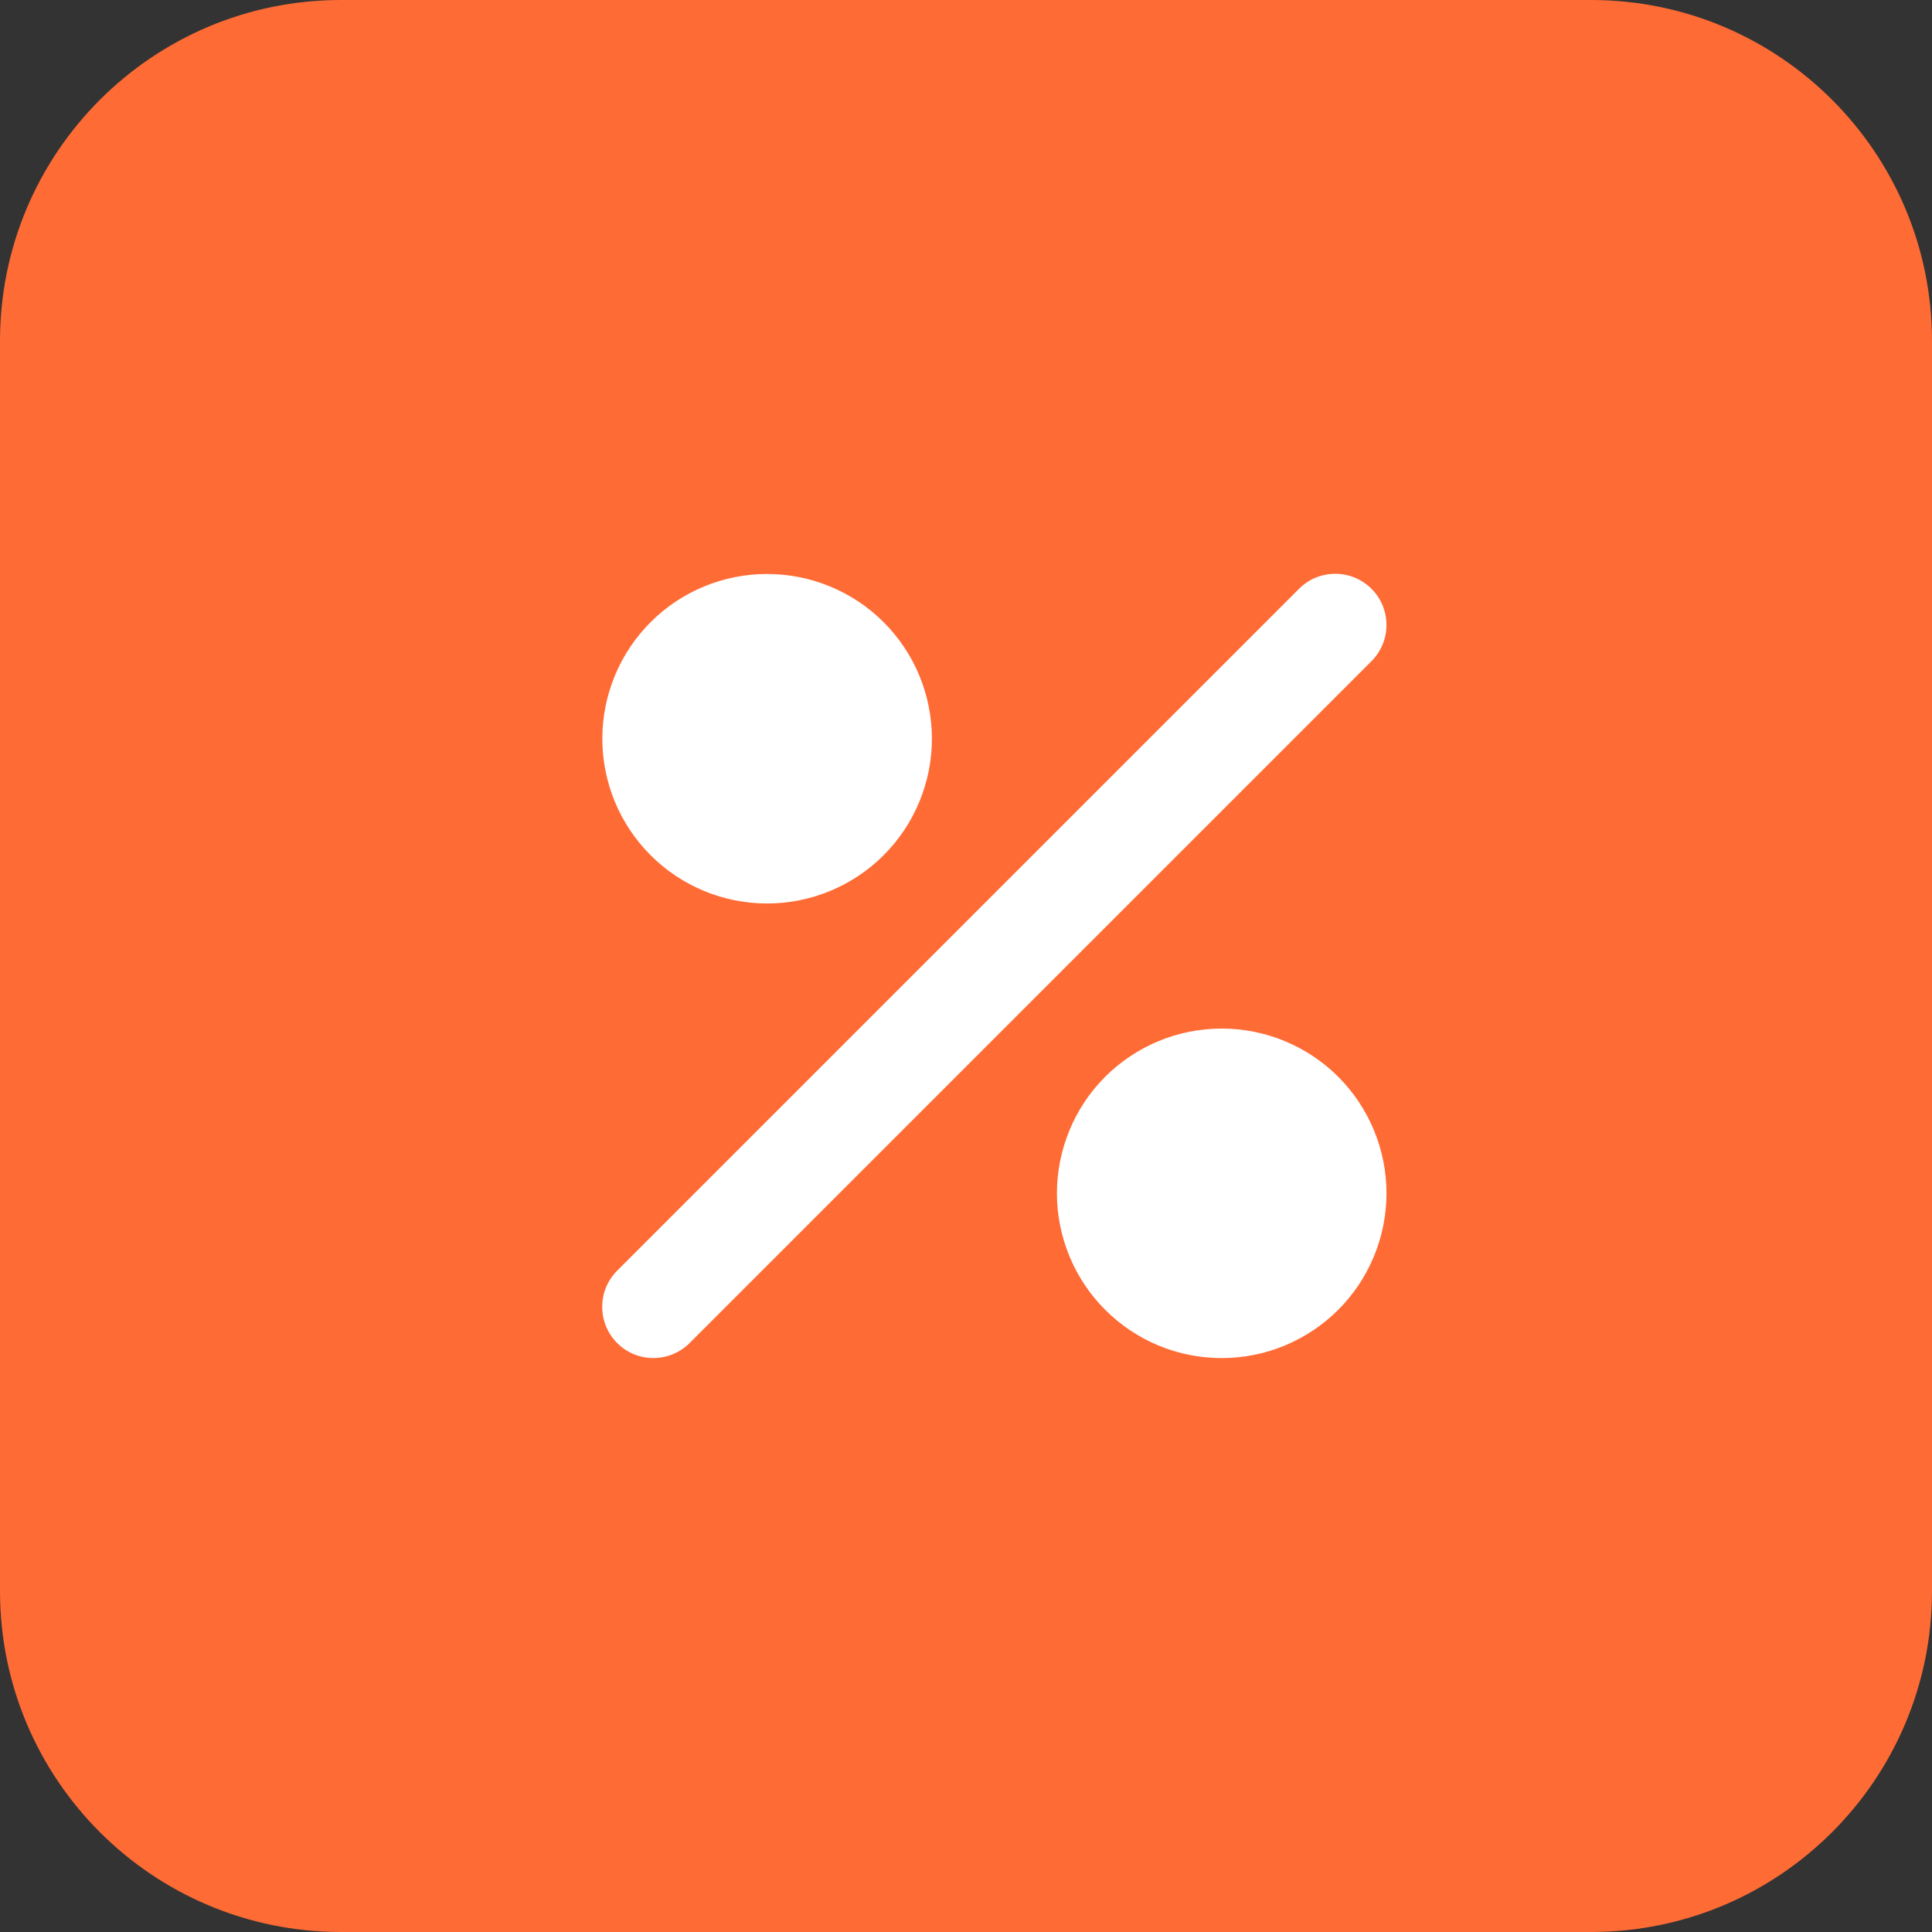 <?xml version="1.0" encoding="UTF-8"?> <svg xmlns="http://www.w3.org/2000/svg" width="34" height="34" viewBox="0 0 34 34" fill="none"><rect x="0" y="0" width="34" height="34" fill="#333333" stroke="none"/><path d="M0 6C0 2.686 2.686 0 6 0H28C31.314 0 34 2.686 34 6V28C34 31.314 31.314 34 28 34H6C2.686 34 0 31.314 0 28V6Z" fill="#FF6B35"></path><g clip-path="url(#clip0_764_499)"><path d="M21.5 18.051C21.887 18.051 22.271 18.127 22.628 18.275C22.986 18.424 23.312 18.64 23.586 18.914C23.859 19.188 24.077 19.513 24.225 19.871C24.373 20.229 24.45 20.613 24.45 21C24.45 21.387 24.373 21.771 24.225 22.129C24.077 22.487 23.86 22.812 23.586 23.086C23.312 23.36 22.986 23.577 22.628 23.726C22.271 23.874 21.887 23.95 21.5 23.95C21.112 23.95 20.729 23.874 20.371 23.726C20.013 23.577 19.688 23.36 19.414 23.086C19.14 22.812 18.923 22.487 18.775 22.129C18.627 21.771 18.55 21.387 18.55 21C18.55 20.613 18.627 20.229 18.775 19.871C18.923 19.513 19.14 19.188 19.414 18.914C19.688 18.64 20.013 18.424 20.371 18.275C20.729 18.127 21.112 18.051 21.5 18.051ZM22.826 10.326C23.197 9.955 23.799 9.955 24.171 10.326C24.542 10.697 24.542 11.3 24.171 11.671L12.171 23.671C11.799 24.042 11.197 24.042 10.826 23.671C10.455 23.3 10.455 22.697 10.826 22.326L22.826 10.326ZM13.5 10.051C14.282 10.051 15.032 10.361 15.586 10.914C16.139 11.467 16.45 12.218 16.45 13C16.45 13.782 16.139 14.533 15.586 15.086C15.032 15.639 14.282 15.95 13.5 15.95C12.717 15.95 11.967 15.639 11.414 15.086C10.861 14.533 10.55 13.782 10.55 13C10.55 12.218 10.861 11.467 11.414 10.914C11.967 10.361 12.717 10.051 13.5 10.051Z" fill="white" stroke="#FF6B35" stroke-width="0.1"></path></g><defs><clipPath id="clip0_764_499"><rect width="14" height="16" fill="white" transform="translate(10.5 9)"></rect></clipPath></defs></svg> 